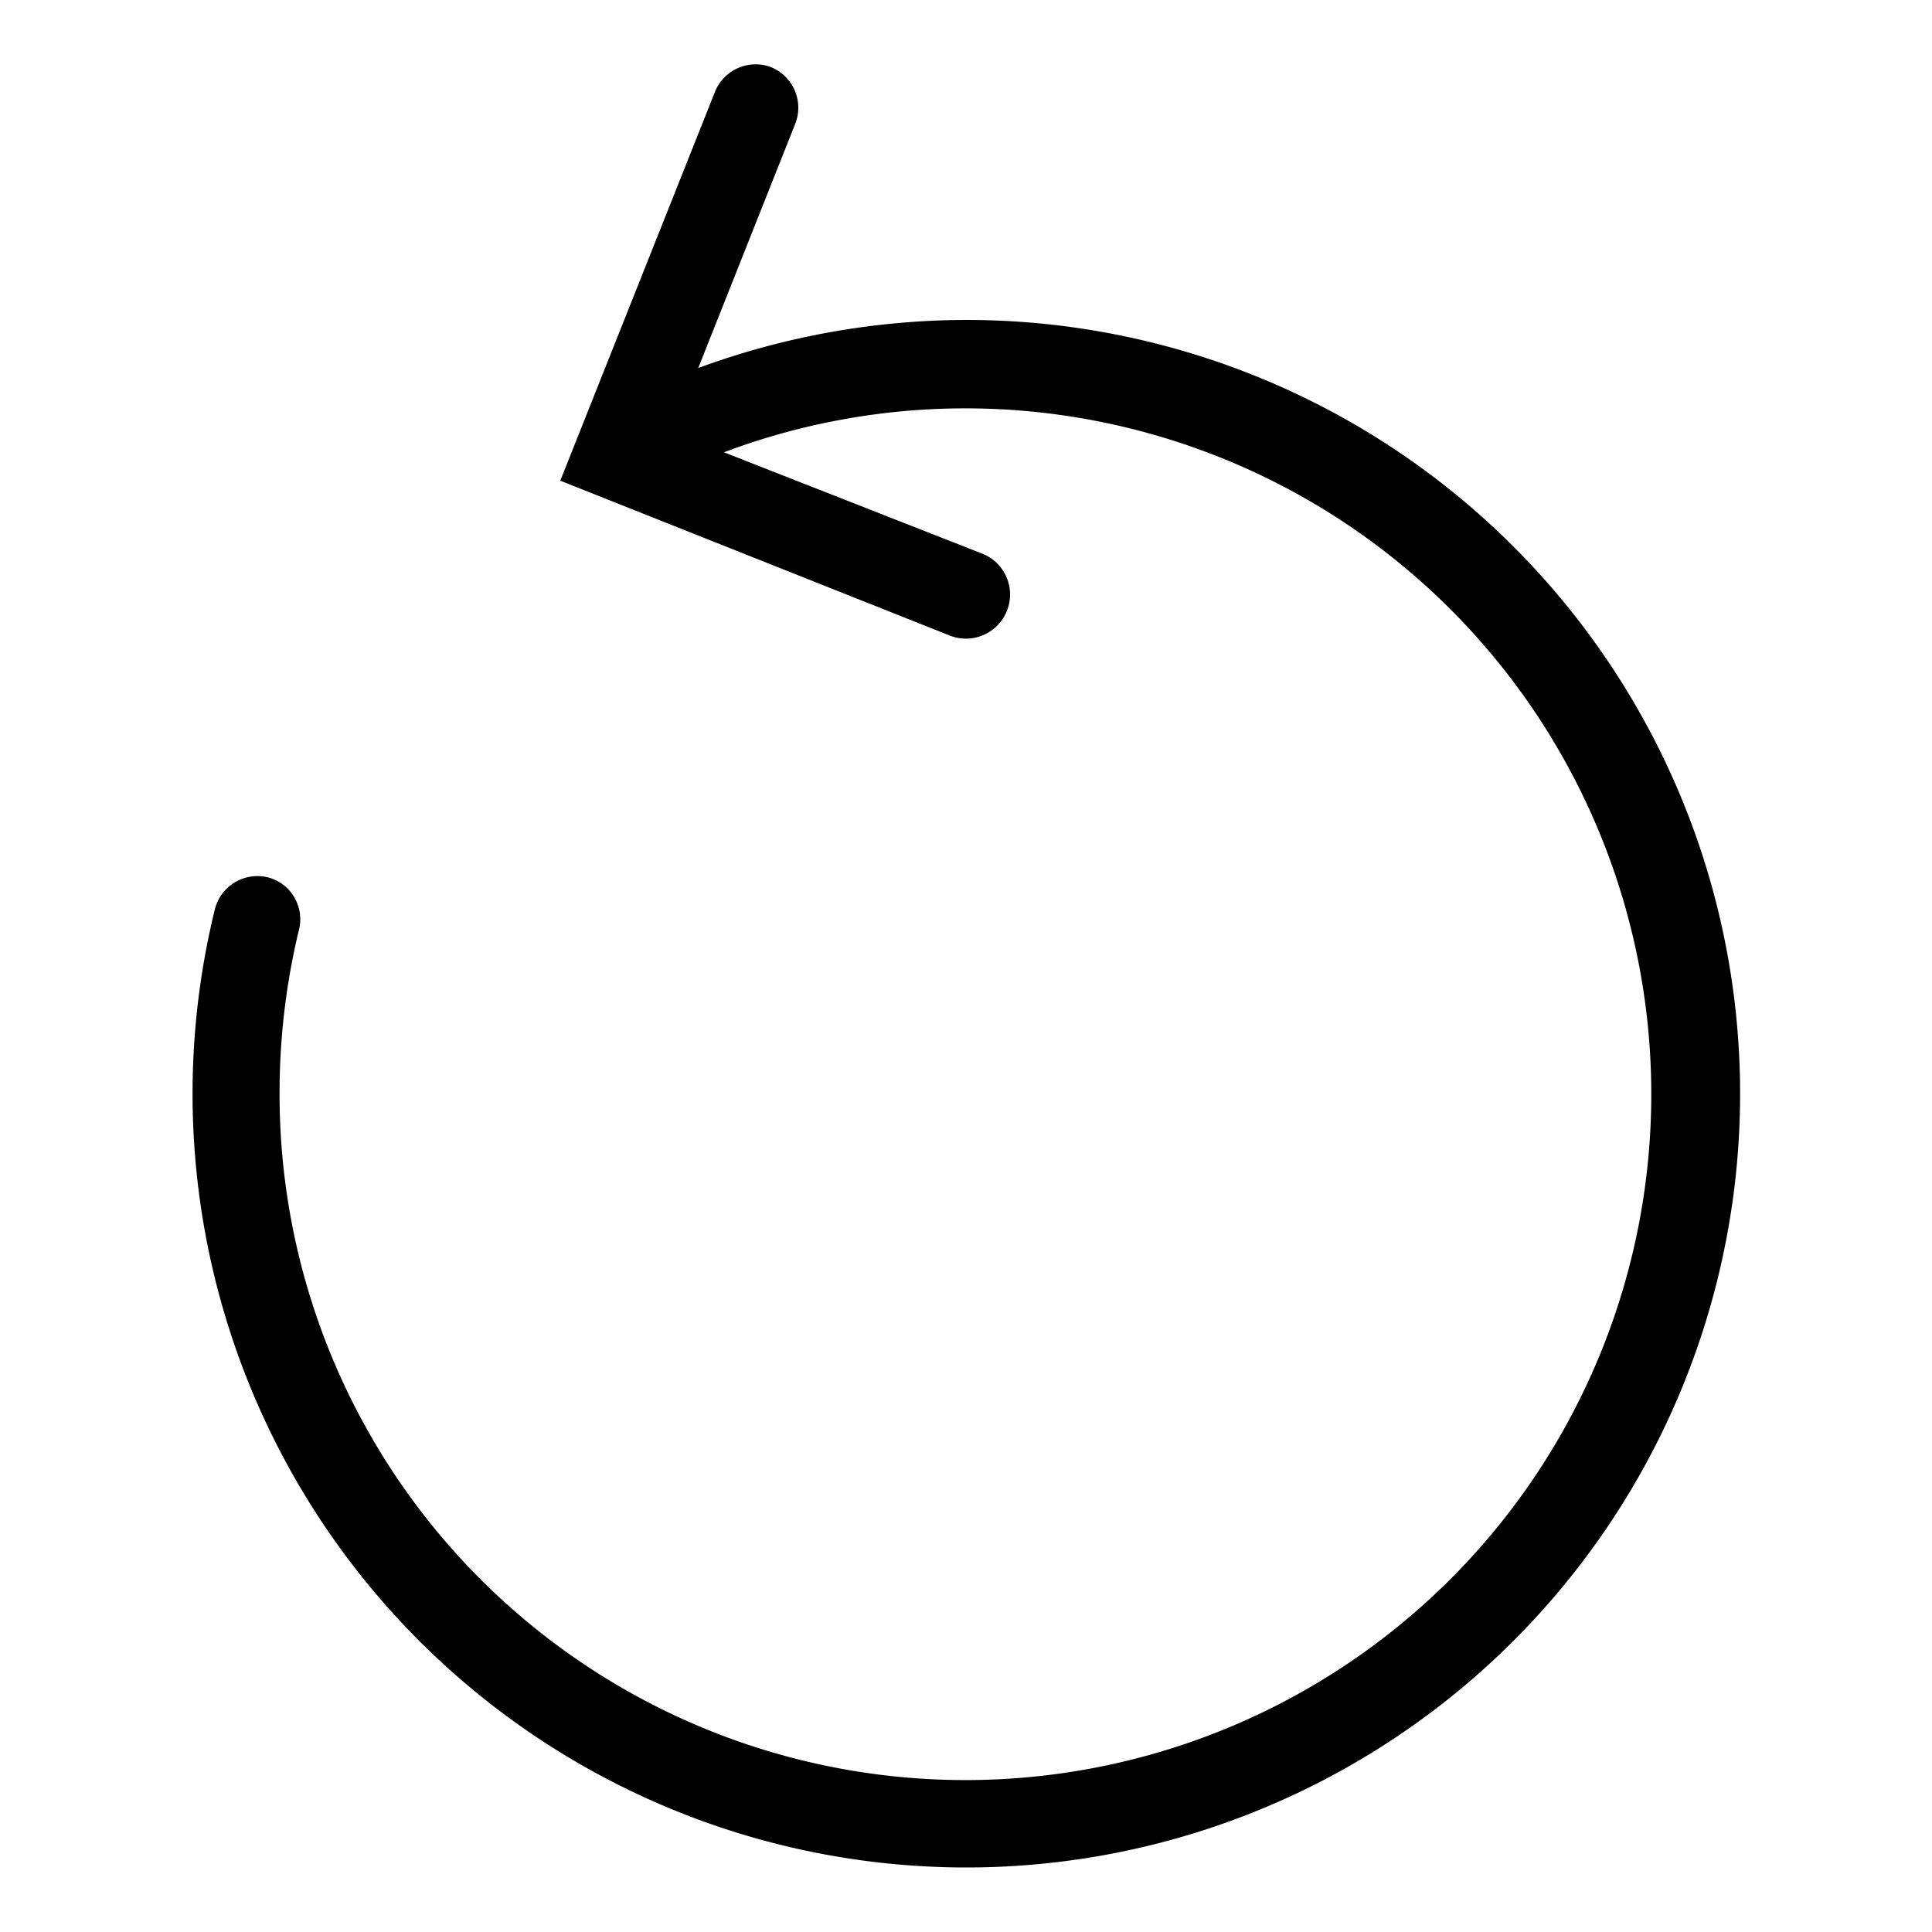 <svg id="Camada_1" data-name="Camada 1" xmlns="http://www.w3.org/2000/svg" viewBox="0 0 100 100"><title>reiniciar</title><path d="M50,16.56a40.34,40.34,0,0,0-13.86,2.49l5-12.59a2.27,2.27,0,0,0-1.27-3h0A2.27,2.27,0,0,0,37,4.77l-8,20.11,20.12,8a2.28,2.28,0,0,0,3-1.27h0a2.27,2.27,0,0,0-1.27-2.95L37.47,23.41a35.5,35.5,0,1,1-23,33.2,36,36,0,0,1,1-8.47A2.24,2.24,0,0,0,14,45.45h0a2.27,2.27,0,0,0-2.88,1.62A40.05,40.05,0,1,0,50,16.56Z"/></svg>